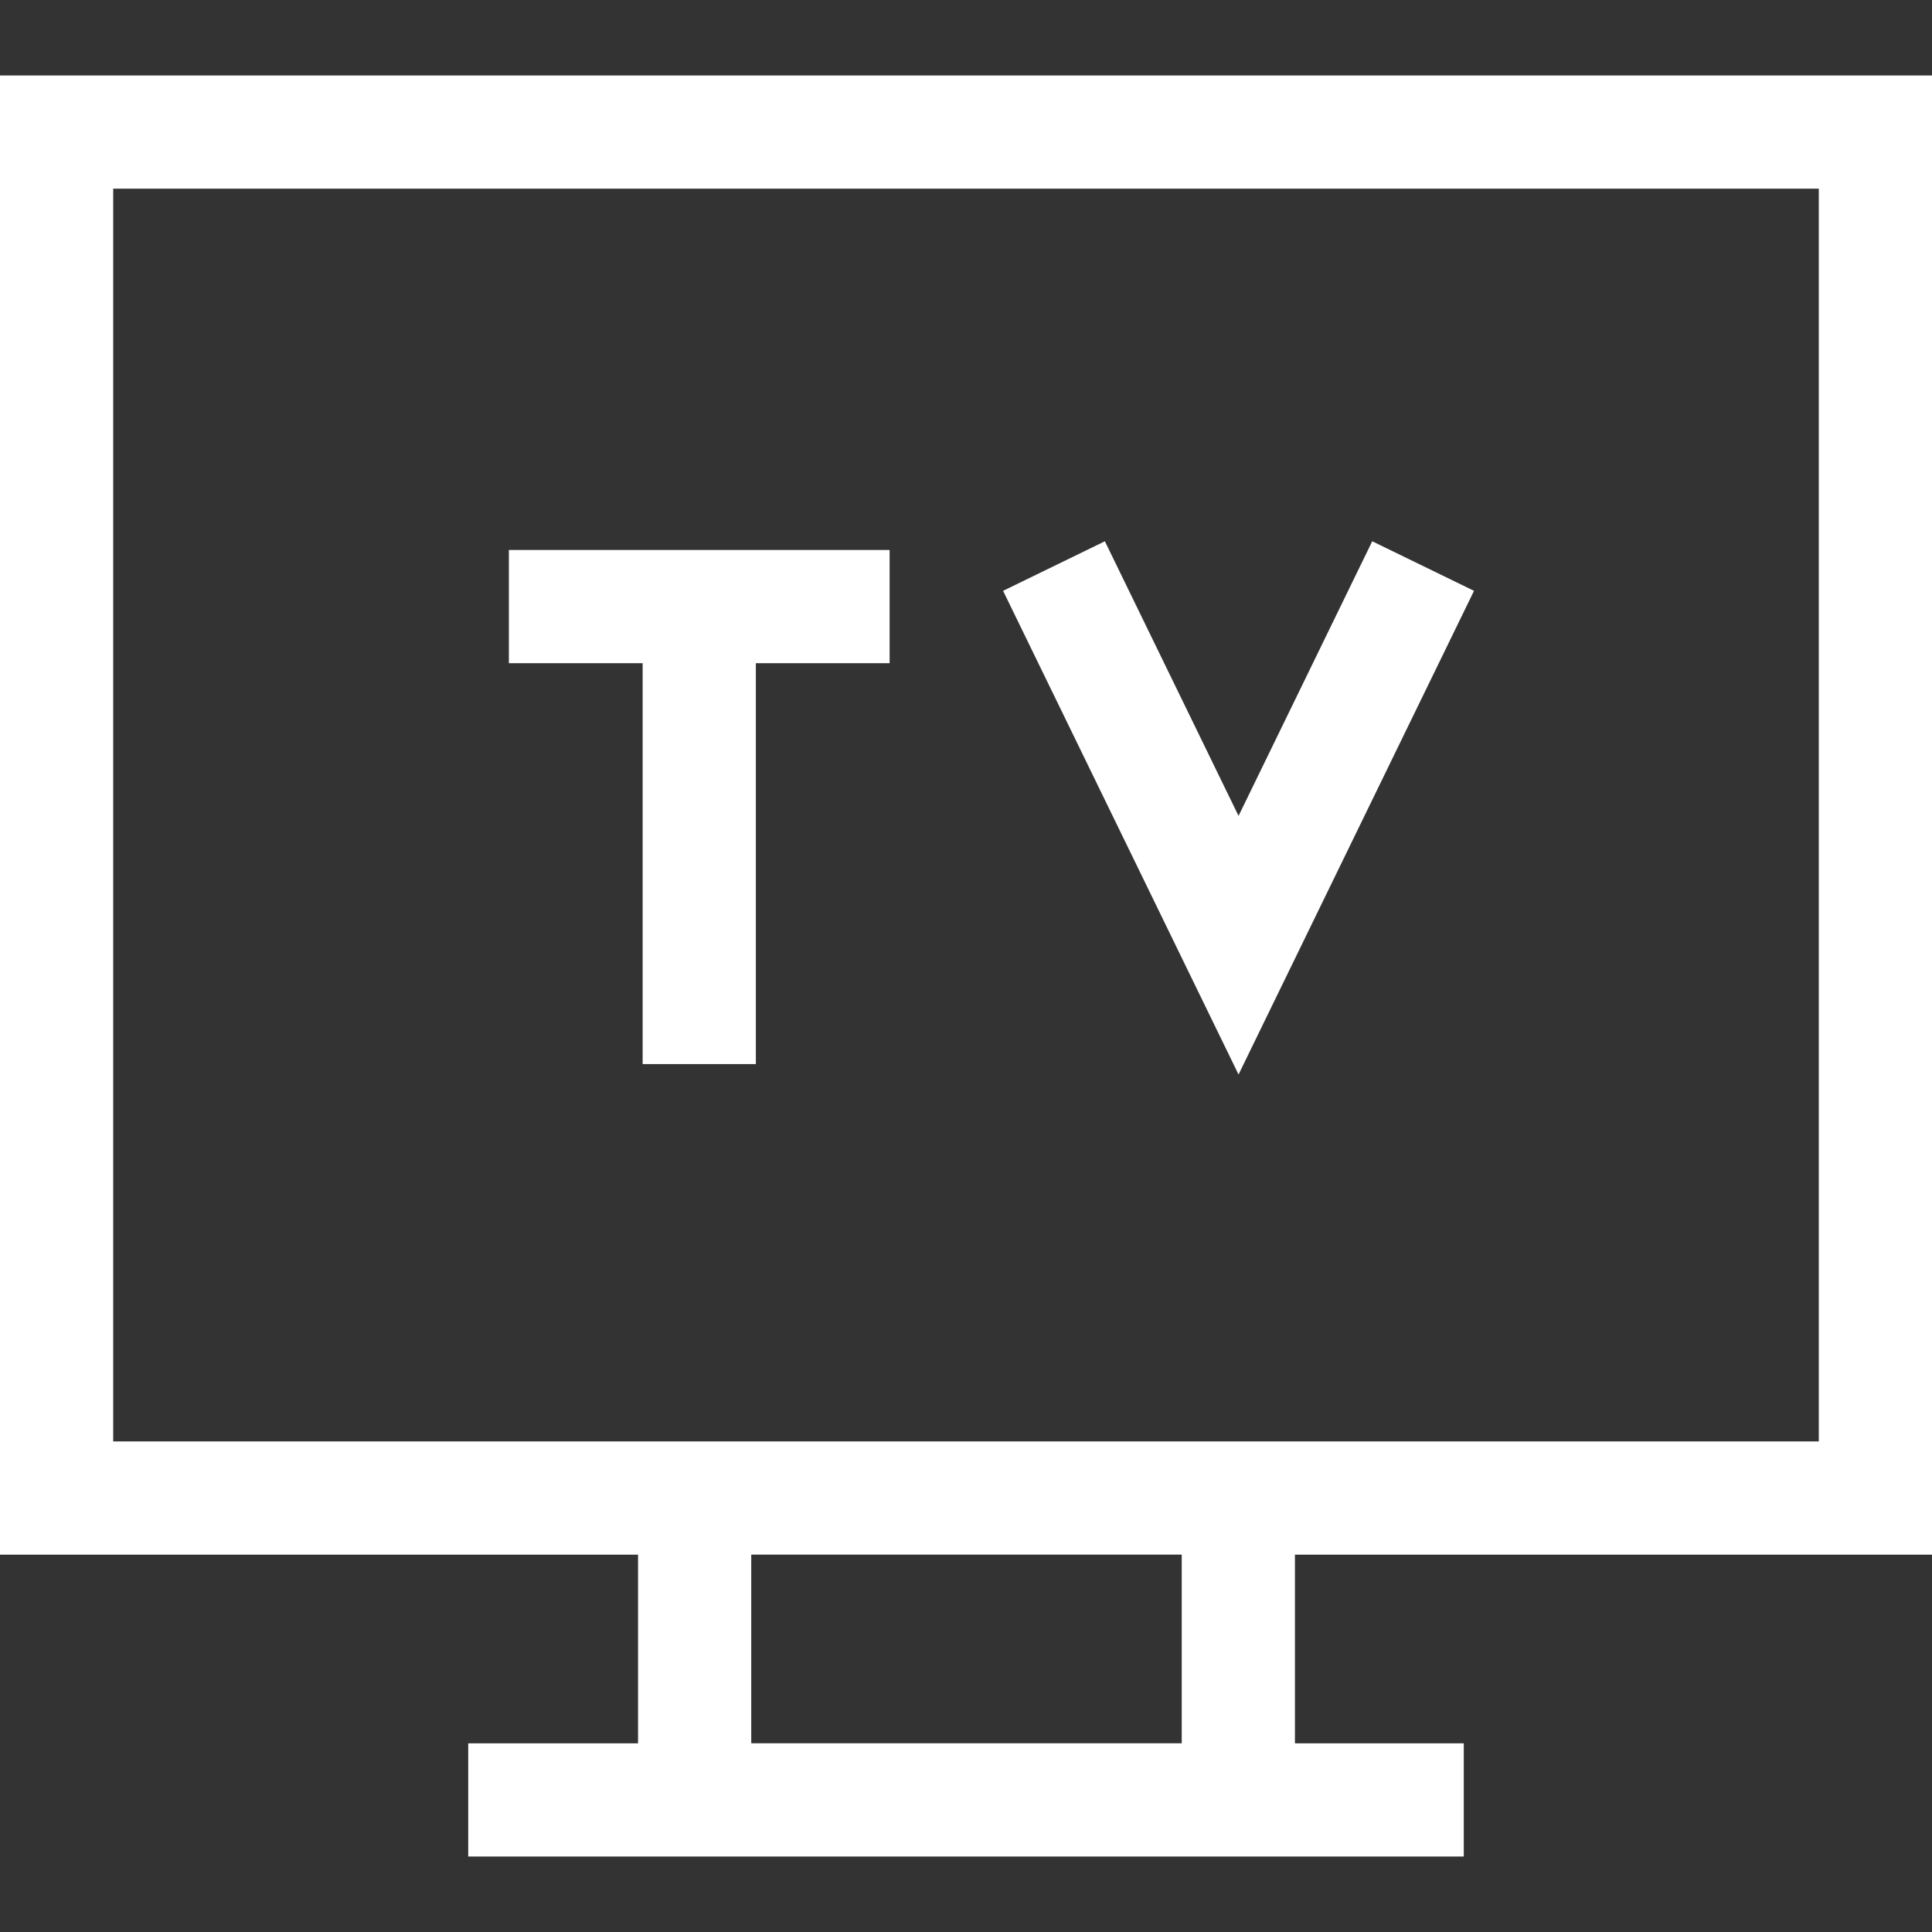 <?xml version="1.0" encoding="iso-8859-1"?>
<!-- Generator: Adobe Illustrator 19.0.0, SVG Export Plug-In . SVG Version: 6.00 Build 0)  -->
<svg fill="#fff" version="1.1" id="Capa_1" xmlns="http://www.w3.org/2000/svg" xmlns:xlink="http://www.w3.org/1999/xlink" x="0px" y="0px"
	 viewBox="0 0 512 512" style="enable-background:new 0 0 512 512;" xml:space="preserve">
<rect x="0" y="0" width="512" height="512" fill="#333333" stroke="none"/>
<g>
	<g>
		<path d="M0,20.004v391.993h169.087v49.998h-45.003v30h263.833v-30H343.17v-49.998H512v0V20.004H0z M313.17,461.994H199.087
			v-49.998H313.17V461.994z M482,381.997H30V50.004h452V381.997z"/>
	</g>
</g>
<g>
	<g>
		<polygon points="134.857,145.754 134.857,175.754 170.307,175.754 170.307,281.991 200.307,281.991 200.307,175.754 
			235.758,175.754 235.758,145.754 		"/>
	</g>
</g>
<g>
	<g>
		<polygon points="363.656,143.444 328.229,216.217 292.802,143.444 265.828,156.575 328.229,284.756 390.63,156.575 		"/>
	</g>
</g>
<g>
</g>
<g>
</g>
<g>
</g>
<g>
</g>
<g>
</g>
<g>
</g>
<g>
</g>
<g>
</g>
<g>
</g>
<g>
</g>
<g>
</g>
<g>
</g>
<g>
</g>
<g>
</g>
<g>
</g>
</svg>

